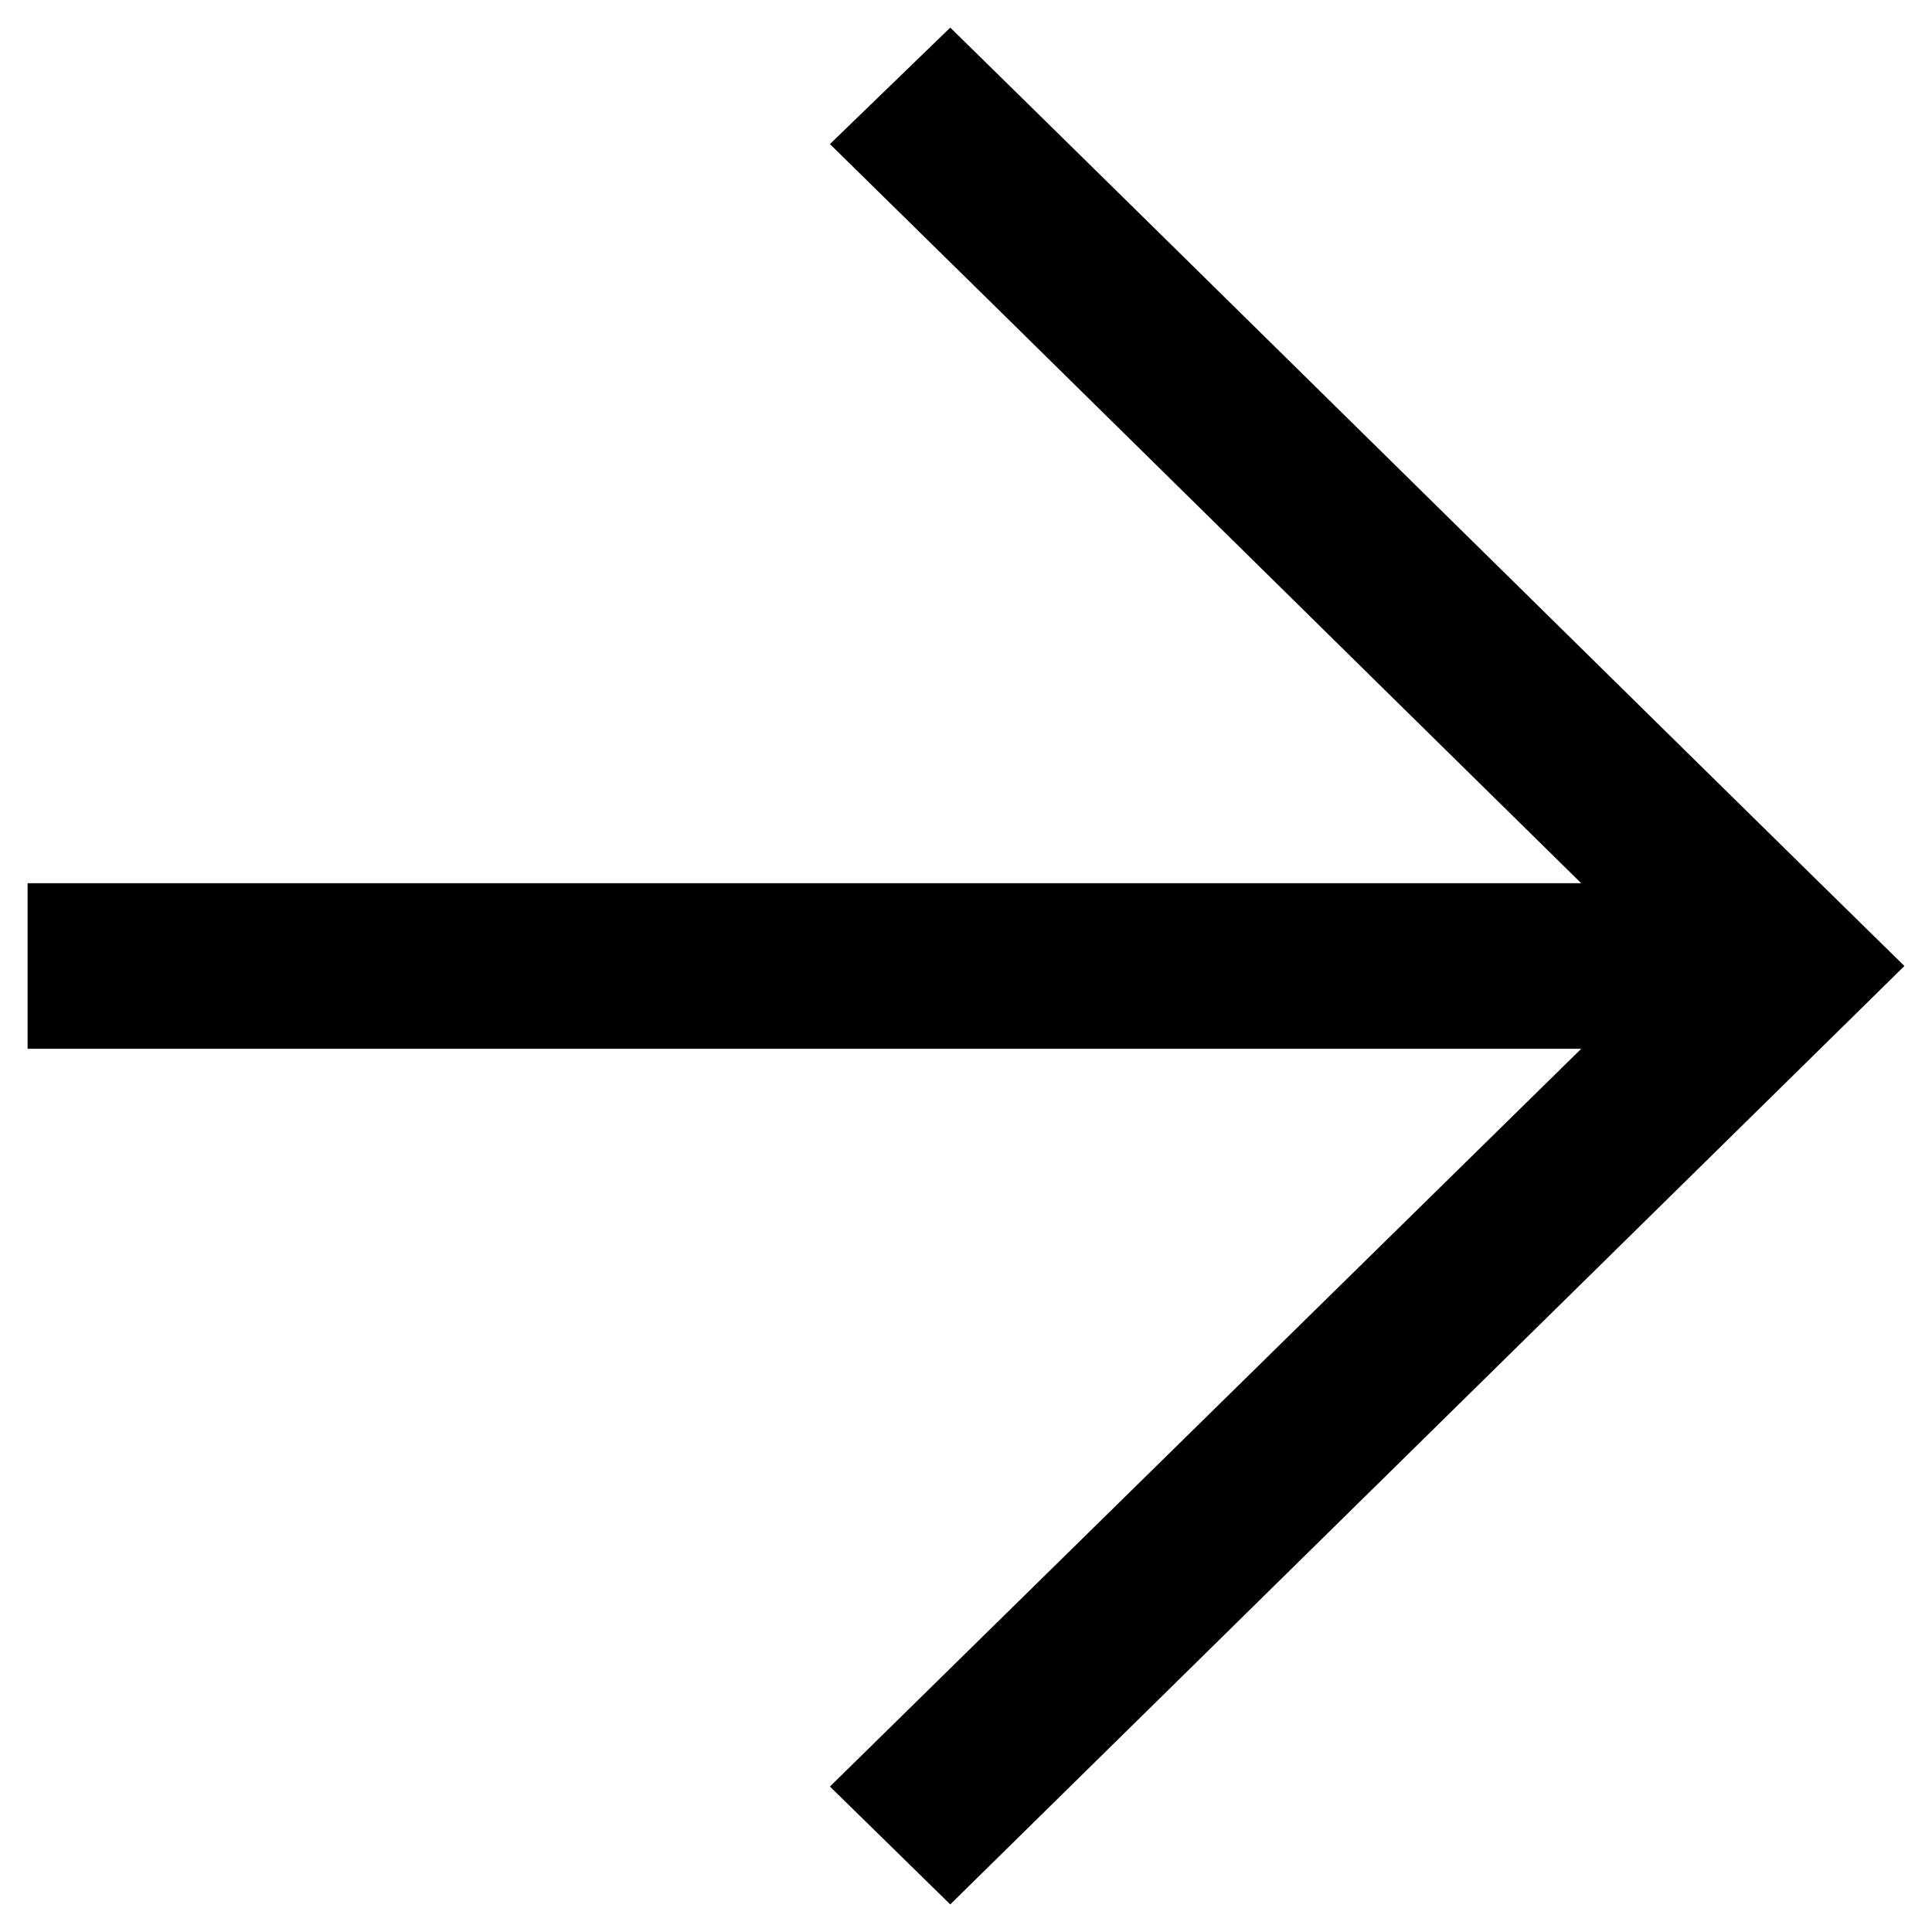 <?xml version="1.0" encoding="UTF-8"?>
<!-- Generator: Adobe Illustrator 26.0.2, SVG Export Plug-In . SVG Version: 6.00 Build 0)  -->
<svg xmlns="http://www.w3.org/2000/svg" xmlns:xlink="http://www.w3.org/1999/xlink" version="1.1" id="Layer_1" x="0px" y="0px" viewBox="0 0 700 700" style="enable-background:new 0 0 700 700;" xml:space="preserve">
<g>
	<path d="M344.3,690L690,350C603.3,265,431,95,344.3,10l-43.6,42.2c78,76.5,181.2,178.4,272.2,267.8H10v60h562.9L300.7,647.3   L344.3,690L344.3,690z"></path>
</g>
</svg>

